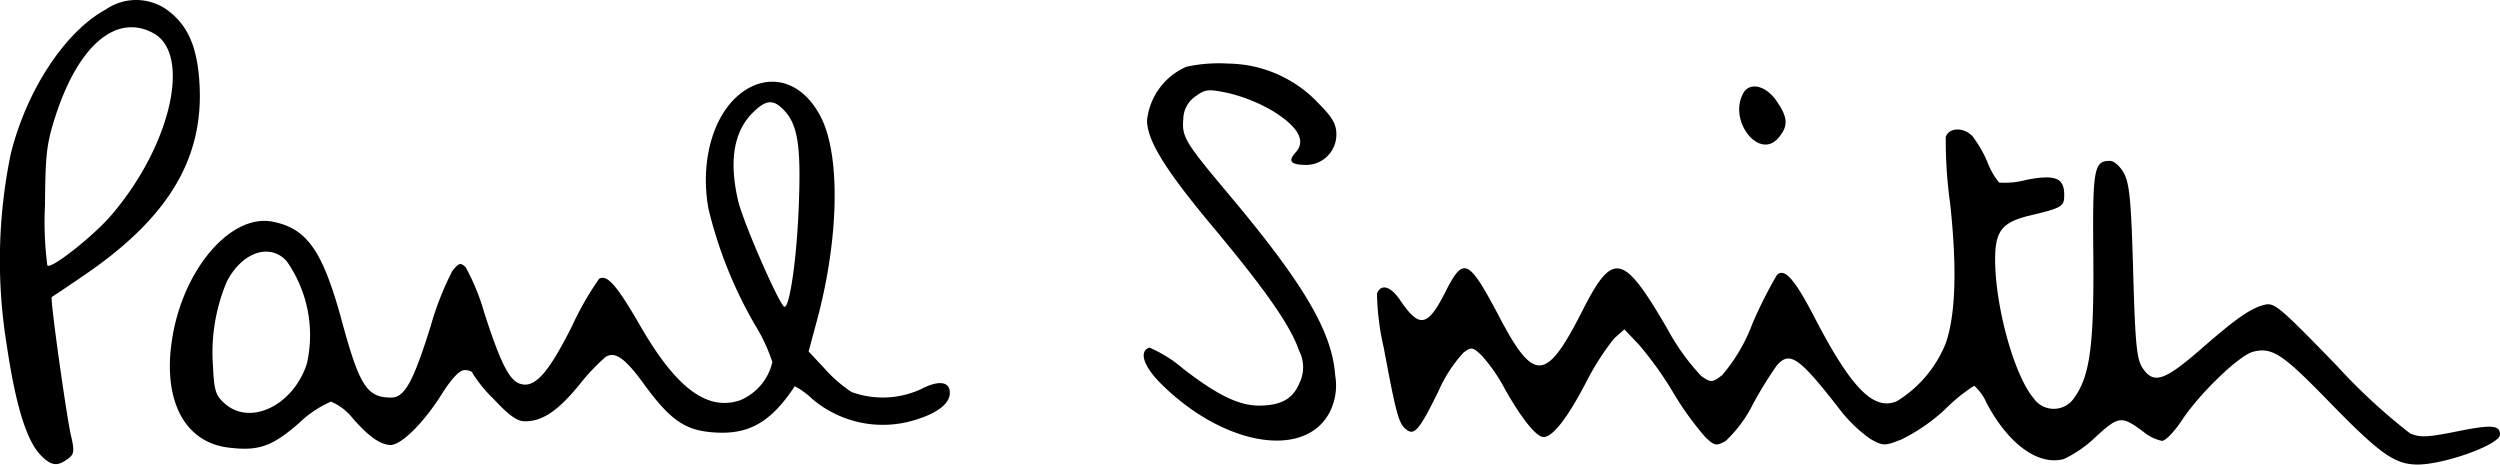 <svg viewBox="0 0 146.576 27.246" height="27.246" width="146.576" xmlns:xlink="http://www.w3.org/1999/xlink" xmlns="http://www.w3.org/2000/svg" data-sanitized-data-name="Gruppe 655" data-name="Gruppe 655" id="Gruppe_655">
  <defs>
    <clipPath id="clip-path">
      <rect fill="none" height="27.246" width="146.576" data-sanitized-data-name="Rechteck 793" data-name="Rechteck 793" id="Rechteck_793"></rect>
    </clipPath>
  </defs>
  <g clip-path="url(#clip-path)" data-sanitized-data-name="Gruppe 654" data-name="Gruppe 654" id="Gruppe_654">
    <path transform="translate(0 0)" d="M6.2.558C3.841,1.83,1.551,5.276.626,9.046A30.908,30.908,0,0,0,.4,20.262c.532,3.585,1.179,5.62,2.012,6.452.6.6.948.648,1.573.185.37-.278.393-.439.162-1.434-.254-1.11-1.226-8-1.11-8.048.023-.023.809-.532,1.711-1.156C9.784,12.885,11.935,9.393,11.7,4.975c-.116-2.266-.717-3.561-1.966-4.44A3.131,3.131,0,0,0,6.2.558M8.952,1.923c2.289,1.179,1.11,6.522-2.359,10.615-1.018,1.226-3.585,3.261-3.816,3.03a19.59,19.59,0,0,1-.139-3.538c.023-3.006.093-3.608.624-5.25C4.6,2.663,6.8.79,8.952,1.923" data-sanitized-data-name="Pfad 413" data-name="Pfad 413" id="Pfad_413"></path>
    <path transform="translate(-222.904 -12.372)" d="M292.469,16.283a3.865,3.865,0,0,0-2.313,3.145c0,1.179,1.087,2.914,3.723,6.082,3.215,3.839,4.695,5.967,5.18,7.4a2.123,2.123,0,0,1,.023,1.943c-.393.925-1.087,1.3-2.405,1.3-1.156-.023-2.382-.6-4.417-2.174a7.572,7.572,0,0,0-1.966-1.226c-.624.208-.347,1.064.6,2.035,3.631,3.677,8.441,4.556,9.944,1.8a3.458,3.458,0,0,0,.347-2.22c-.185-2.59-1.873-5.435-6.522-10.939-2.243-2.683-2.475-3.053-2.382-4.07A1.641,1.641,0,0,1,293,18.018c.578-.416.74-.439,1.943-.185a9.717,9.717,0,0,1,2.613,1.064c1.48.925,1.919,1.734,1.318,2.405-.486.532-.3.74.648.74a1.778,1.778,0,0,0,1.734-1.8c0-.578-.231-.994-1.018-1.781A7.379,7.379,0,0,0,294.9,16.1a8.872,8.872,0,0,0-2.428.185" data-sanitized-data-name="Pfad 414" data-name="Pfad 414" id="Pfad_414"></path>
    <path transform="translate(-33.129 -15.952)" d="M76.885,21.2c-1.85,1.133-2.752,4.047-2.22,6.984a25.345,25.345,0,0,0,2.706,6.776,10.179,10.179,0,0,1,1.041,2.22,3.192,3.192,0,0,1-1.9,2.243c-1.943.648-3.77-.74-5.9-4.463-1.341-2.313-1.9-2.937-2.359-2.66a18.073,18.073,0,0,0-1.6,2.8c-1.388,2.752-2.174,3.631-3.03,3.353-.624-.185-1.156-1.226-2.1-4.163a12.863,12.863,0,0,0-1.087-2.66c-.3-.3-.393-.278-.786.208a17.5,17.5,0,0,0-1.272,3.238c-1.018,3.261-1.526,4.186-2.313,4.186-1.411,0-1.85-.671-2.868-4.394-1.133-4.209-2.058-5.527-4.093-5.92-2.405-.463-5.157,2.683-5.851,6.683-.648,3.7.648,6.267,3.307,6.568,1.734.208,2.521-.069,4.093-1.434A6.346,6.346,0,0,1,52.533,39.5a3.194,3.194,0,0,1,1.272.971c.948,1.087,1.619,1.549,2.22,1.573.624,0,1.919-1.272,2.96-2.914.624-.994,1.087-1.48,1.388-1.48.254,0,.463.093.463.185a7.941,7.941,0,0,0,1.226,1.5c.925.994,1.388,1.318,1.85,1.318,1.018,0,1.919-.6,3.191-2.151a12.413,12.413,0,0,1,1.526-1.619c.555-.347,1.133.046,2.243,1.573,1.549,2.128,2.428,2.729,4.07,2.845,2.081.162,3.376-.578,4.787-2.706a4.782,4.782,0,0,1,1.041.763,6.39,6.39,0,0,0,6.059,1.2c1.272-.393,1.989-.948,1.989-1.573,0-.671-.648-.763-1.711-.208a5.372,5.372,0,0,1-4.047.162,8.089,8.089,0,0,1-1.573-1.364l-.948-1.018.416-1.549c1.341-4.81,1.48-9.759.347-12.1-.994-2.035-2.775-2.706-4.417-1.711m2.22,1.226c.809.856.994,2.128.856,5.62-.116,3.076-.532,5.9-.833,5.9C78.874,33.947,76.7,29,76.4,27.7c-.532-2.313-.254-4.024.856-5.134.786-.786,1.226-.809,1.85-.139M49.92,31.241a7.539,7.539,0,0,1,1.2,6.036c-.786,2.428-3.284,3.654-4.787,2.359-.555-.486-.648-.74-.717-2.22a10.705,10.705,0,0,1,.809-4.949c.879-1.711,2.5-2.289,3.492-1.226" data-sanitized-data-name="Pfad 415" data-name="Pfad 415" id="Pfad_415"></path>
    <path transform="translate(-338.954 -16.833)" d="M441.151,22.317c-.879,1.642.994,3.955,2.1,2.567.555-.671.532-1.156-.116-2.1-.624-.948-1.619-1.179-1.989-.463" data-sanitized-data-name="Pfad 416" data-name="Pfad 416" id="Pfad_416"></path>
    <path transform="translate(-268.319 -25.262)" d="M382.4,33.29a26.787,26.787,0,0,0,.254,3.885c.416,3.793.324,6.545-.254,8.21a7.058,7.058,0,0,1-2.868,3.4c-1.364.578-2.683-.763-4.857-4.972-1.133-2.174-1.734-2.868-2.174-2.428a25.7,25.7,0,0,0-1.434,2.845,10.023,10.023,0,0,1-1.781,3.03c-.578.439-.648.439-1.2.069a12.894,12.894,0,0,1-1.989-2.752c-2.636-4.533-3.215-4.648-5.065-.971-2.081,4.07-2.8,4.093-4.857.139-1.781-3.353-2.058-3.469-3.145-1.3-1.018,1.989-1.5,2.081-2.636.393-.555-.809-1.11-.948-1.341-.37a15.1,15.1,0,0,0,.393,3.168c.717,3.839.879,4.463,1.3,4.787.486.416.786.069,1.919-2.243a8.166,8.166,0,0,1,1.457-2.243c.463-.347.555-.324,1.064.162a9.856,9.856,0,0,1,1.364,1.966c.971,1.734,1.85,2.821,2.266,2.821.532,0,1.388-1.087,2.475-3.168a15.325,15.325,0,0,1,1.665-2.613l.6-.532.856.9a20.377,20.377,0,0,1,2.058,2.891,18.123,18.123,0,0,0,1.827,2.521c.555.532.648.532,1.2.231a7.733,7.733,0,0,0,1.619-2.2A23.747,23.747,0,0,1,372.5,46.68c.763-.856,1.3-.486,3.723,2.636A8.244,8.244,0,0,0,377.985,51c.74.416.833.416,1.827.023a10.765,10.765,0,0,0,2.544-1.758,10.056,10.056,0,0,1,1.711-1.388,2.928,2.928,0,0,1,.74,1.041c1.272,2.382,3.006,3.654,4.51,3.261a6.974,6.974,0,0,0,1.873-1.3c1.364-1.249,1.526-1.249,2.8-.3a2.536,2.536,0,0,0,1.087.532c.208,0,.74-.555,1.179-1.226,1.041-1.573,3.353-3.793,4.163-4,1.11-.278,1.711.116,4.348,2.821,3.1,3.191,3.955,3.793,5.319,3.793,1.619-.023,4.81-1.179,4.81-1.758,0-.555-.486-.6-2.521-.185-1.734.347-2.151.37-2.752.116a34.383,34.383,0,0,1-4.325-4c-3.284-3.376-3.631-3.7-4.209-3.538-.786.185-1.642.786-3.538,2.428-2.336,2.058-2.96,2.266-3.631,1.249-.324-.509-.416-1.434-.532-5.62-.116-4.093-.208-5.134-.532-5.758-.231-.416-.578-.74-.833-.74-.948,0-1.018.486-.971,5.62.046,5.2-.208,7.007-1.11,8.256a1.436,1.436,0,0,1-2.405.023c-1.133-1.341-2.243-5.388-2.243-8.117,0-1.642.393-2.151,1.9-2.544,2.058-.486,2.151-.555,2.151-1.249,0-.994-.532-1.2-2.2-.879a4.859,4.859,0,0,1-1.619.162,4.338,4.338,0,0,1-.694-1.226,7.172,7.172,0,0,0-.856-1.48c-.509-.555-1.388-.532-1.573.023" data-sanitized-data-name="Pfad 417" data-name="Pfad 417" id="Pfad_417"></path>
  </g>
</svg>
